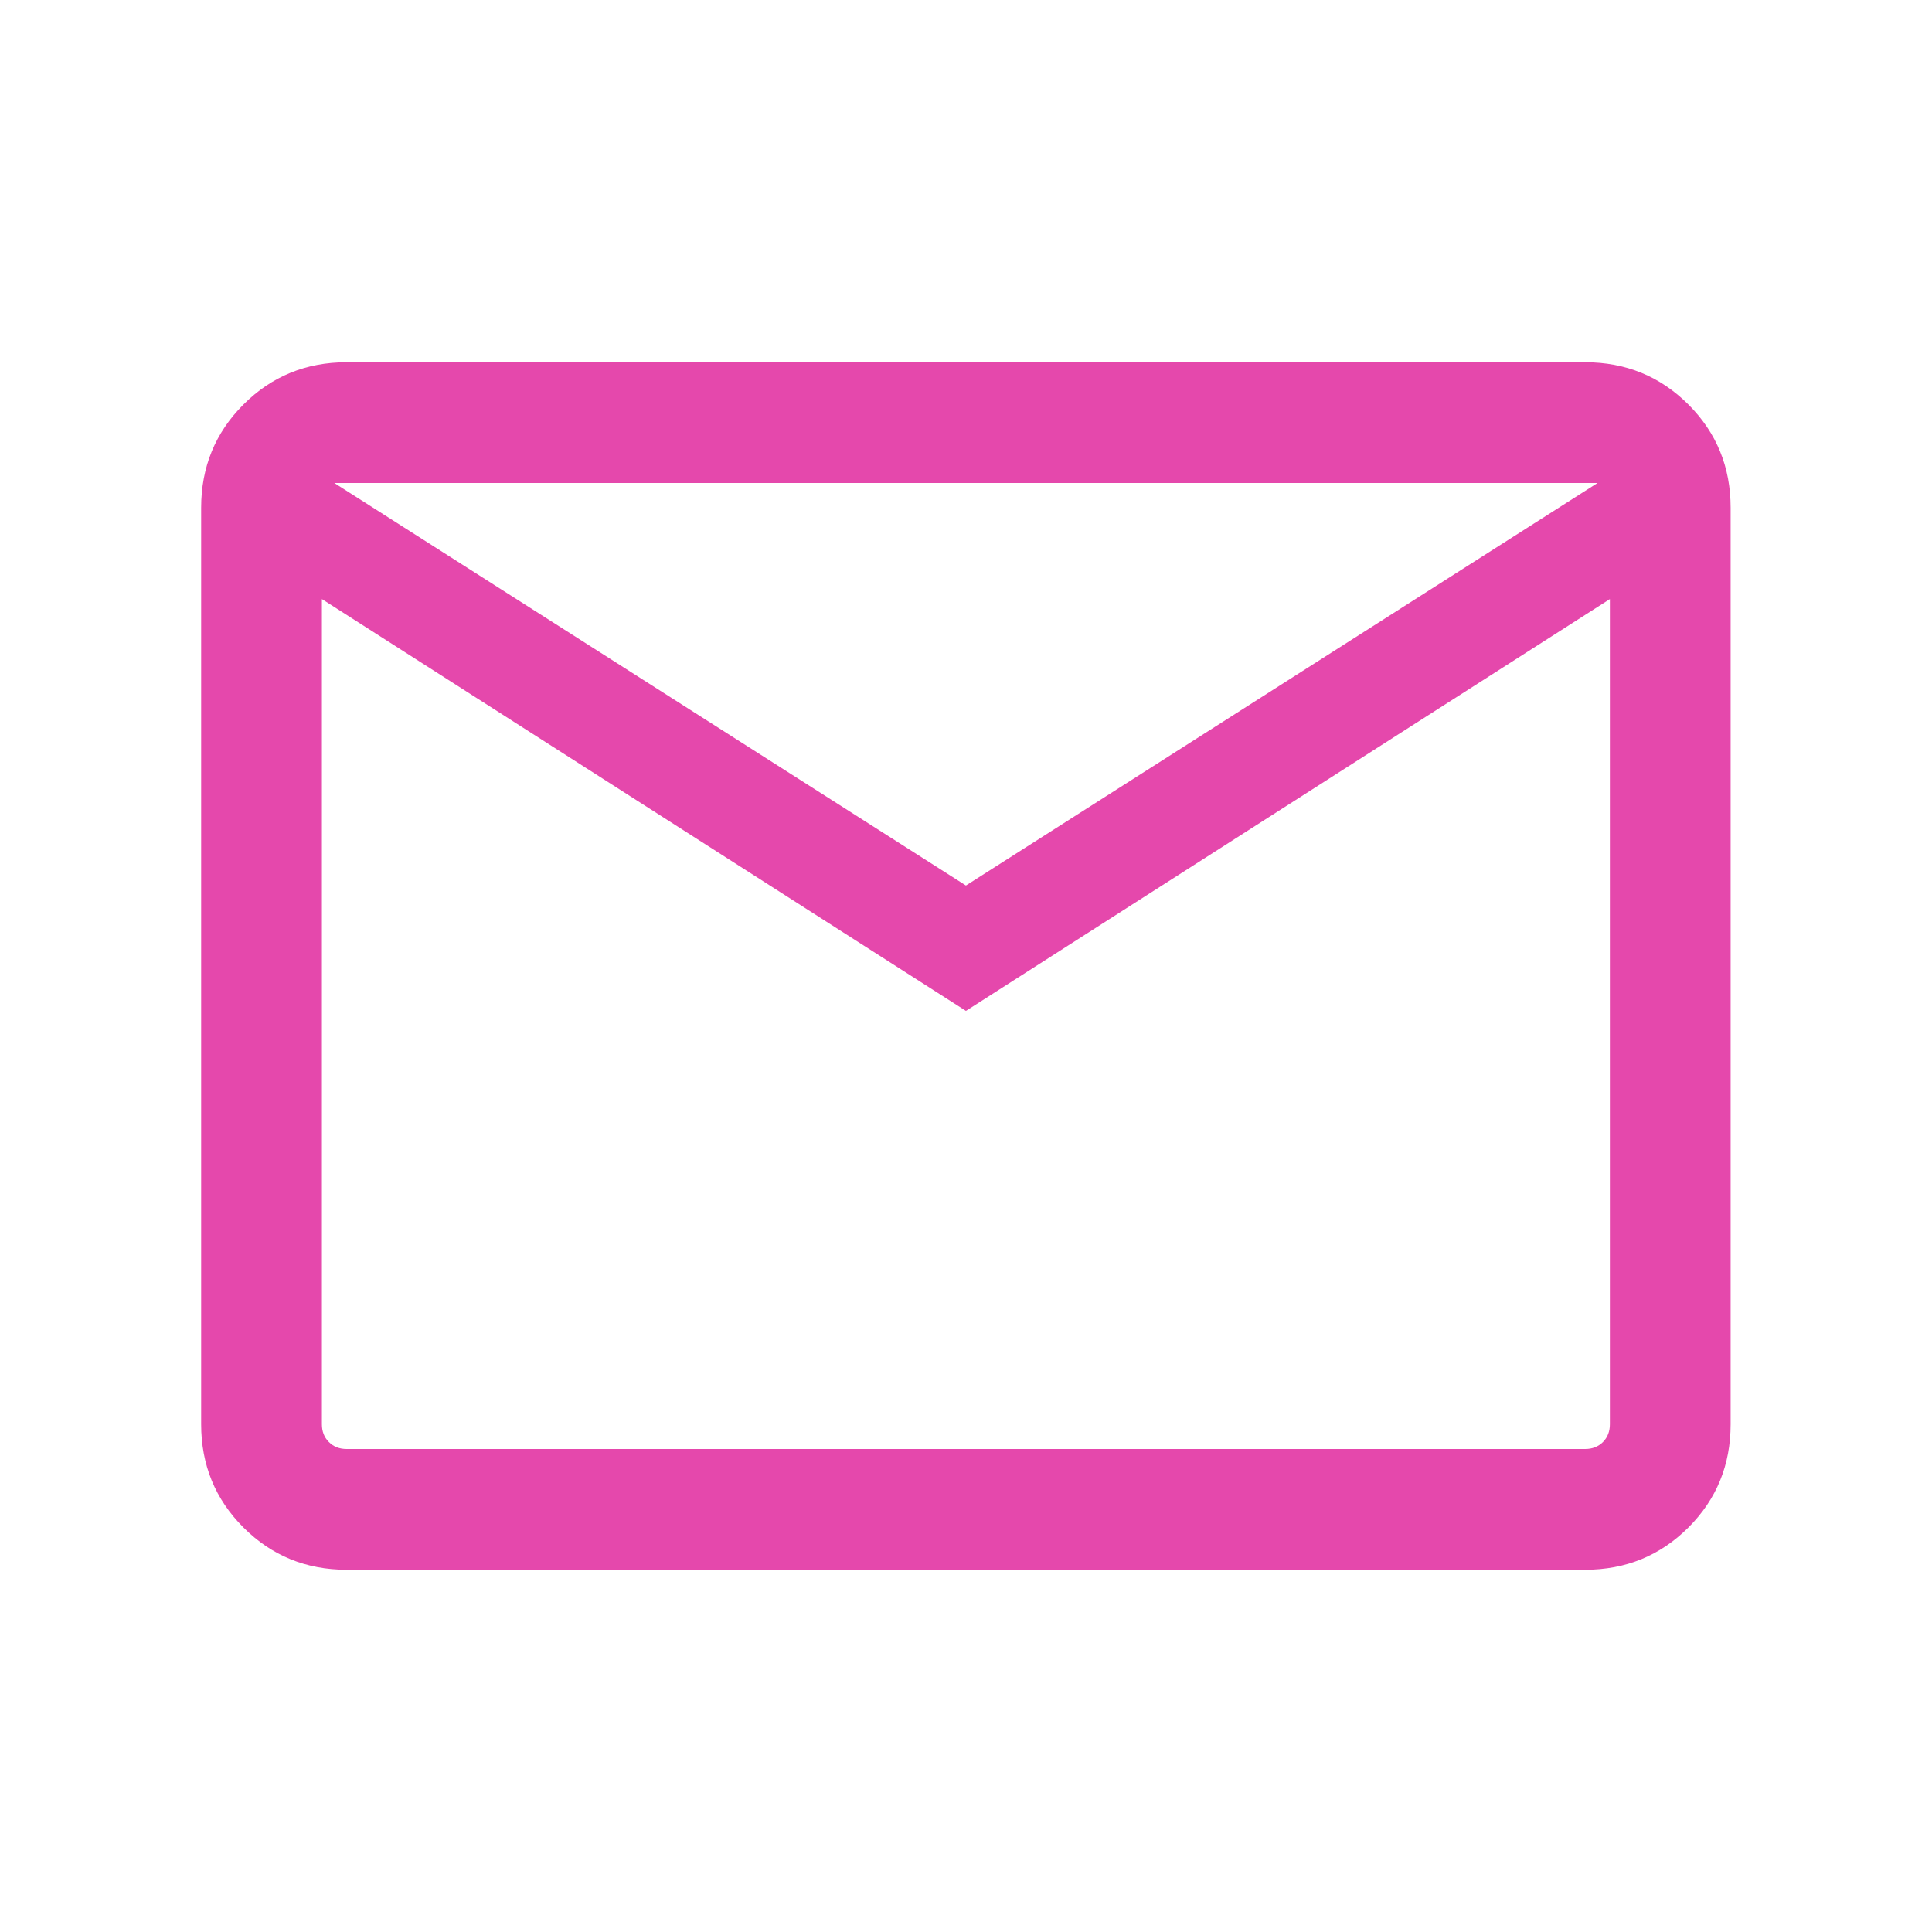 <svg width="26" height="26" viewBox="0 0 26 26" fill="none" xmlns="http://www.w3.org/2000/svg">
<mask id="mask0_61_105" style="mask-type:alpha" maskUnits="userSpaceOnUse" x="0" y="0" width="26" height="26">
<rect width="26" height="26" fill="#D9D9D9"/>
</mask>
<g mask="url(#mask0_61_105)">
<path d="M4.665 21.125C4.118 21.125 3.655 20.935 3.276 20.556C2.897 20.177 2.707 19.714 2.707 19.167V6.833C2.707 6.286 2.897 5.823 3.276 5.444C3.655 5.065 4.118 4.875 4.665 4.875H21.332C21.879 4.875 22.342 5.065 22.722 5.444C23.101 5.823 23.29 6.286 23.29 6.833V19.167C23.29 19.714 23.101 20.177 22.722 20.556C22.342 20.935 21.879 21.125 21.332 21.125H4.665ZM12.999 13.604L4.332 8.062V19.167C4.332 19.264 4.363 19.344 4.426 19.406C4.488 19.469 4.568 19.5 4.665 19.5H21.332C21.429 19.5 21.509 19.469 21.572 19.406C21.634 19.344 21.665 19.264 21.665 19.167V8.062L12.999 13.604ZM12.999 11.917L21.499 6.5H4.499L12.999 11.917ZM4.332 8.062V6.5V19.167C4.332 19.264 4.363 19.344 4.426 19.406C4.488 19.469 4.568 19.5 4.665 19.5H4.332V8.062Z" fill="#E548AC"/>
</g>
</svg>
